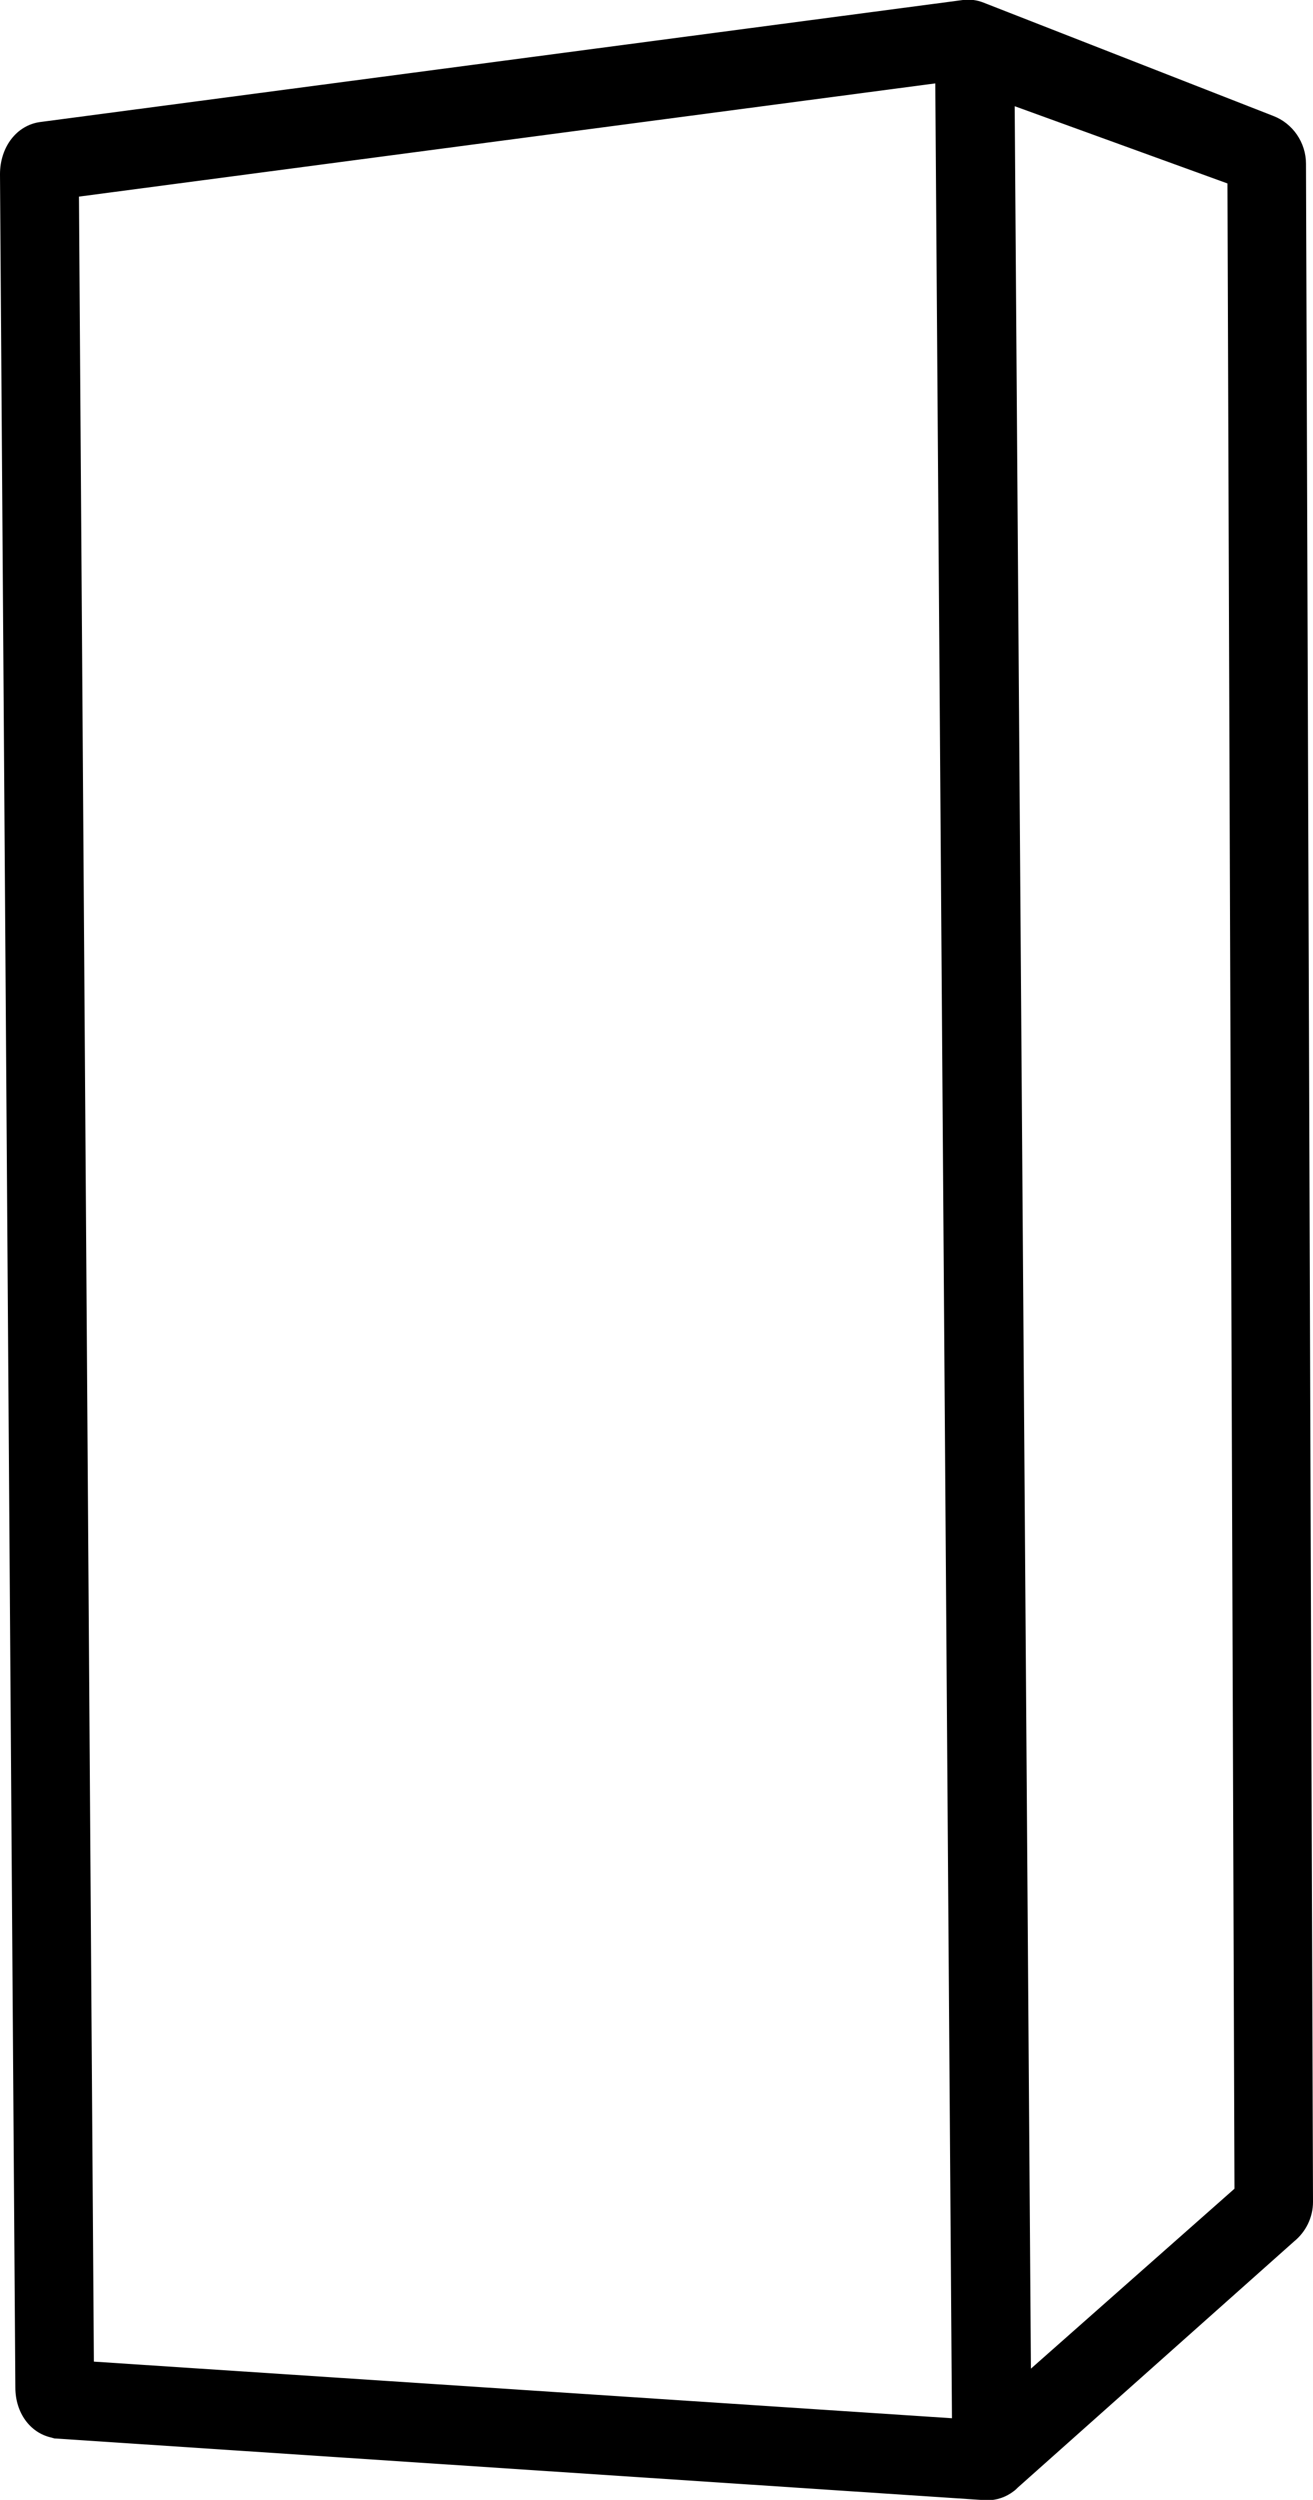 <svg xmlns="http://www.w3.org/2000/svg" viewBox="0 0 299.3 569.6"><title>1.5L icon</title><desc>Icon Image</desc><path d="M297.7 37.3c0-4.8-3-9.2-7.5-10.9L224.2.6c-1.5-.6-3.1-.8-4.7-.6L9.2 27.8C3.8 28.5 0 33.5 0 39.7L3.5 544c0 5.7 3.3 10.3 8.2 11.4l.7.2 211.1 14c.5.1 1 .1 1.4.1 2.3 0 4.4-.7 6.2-2.1.3-.2.6-.5.9-.8l63-56.1c2.7-2.2 4.3-5.5 4.3-9l-1.6-464.4zM21.4 538.1L18 44.8 213.2 19l3.8 532-195.6-12.9zm213.6 1.6l-3.7-515.5 48.5 17.6 1.6 456.9-46.4 41z"/></svg>